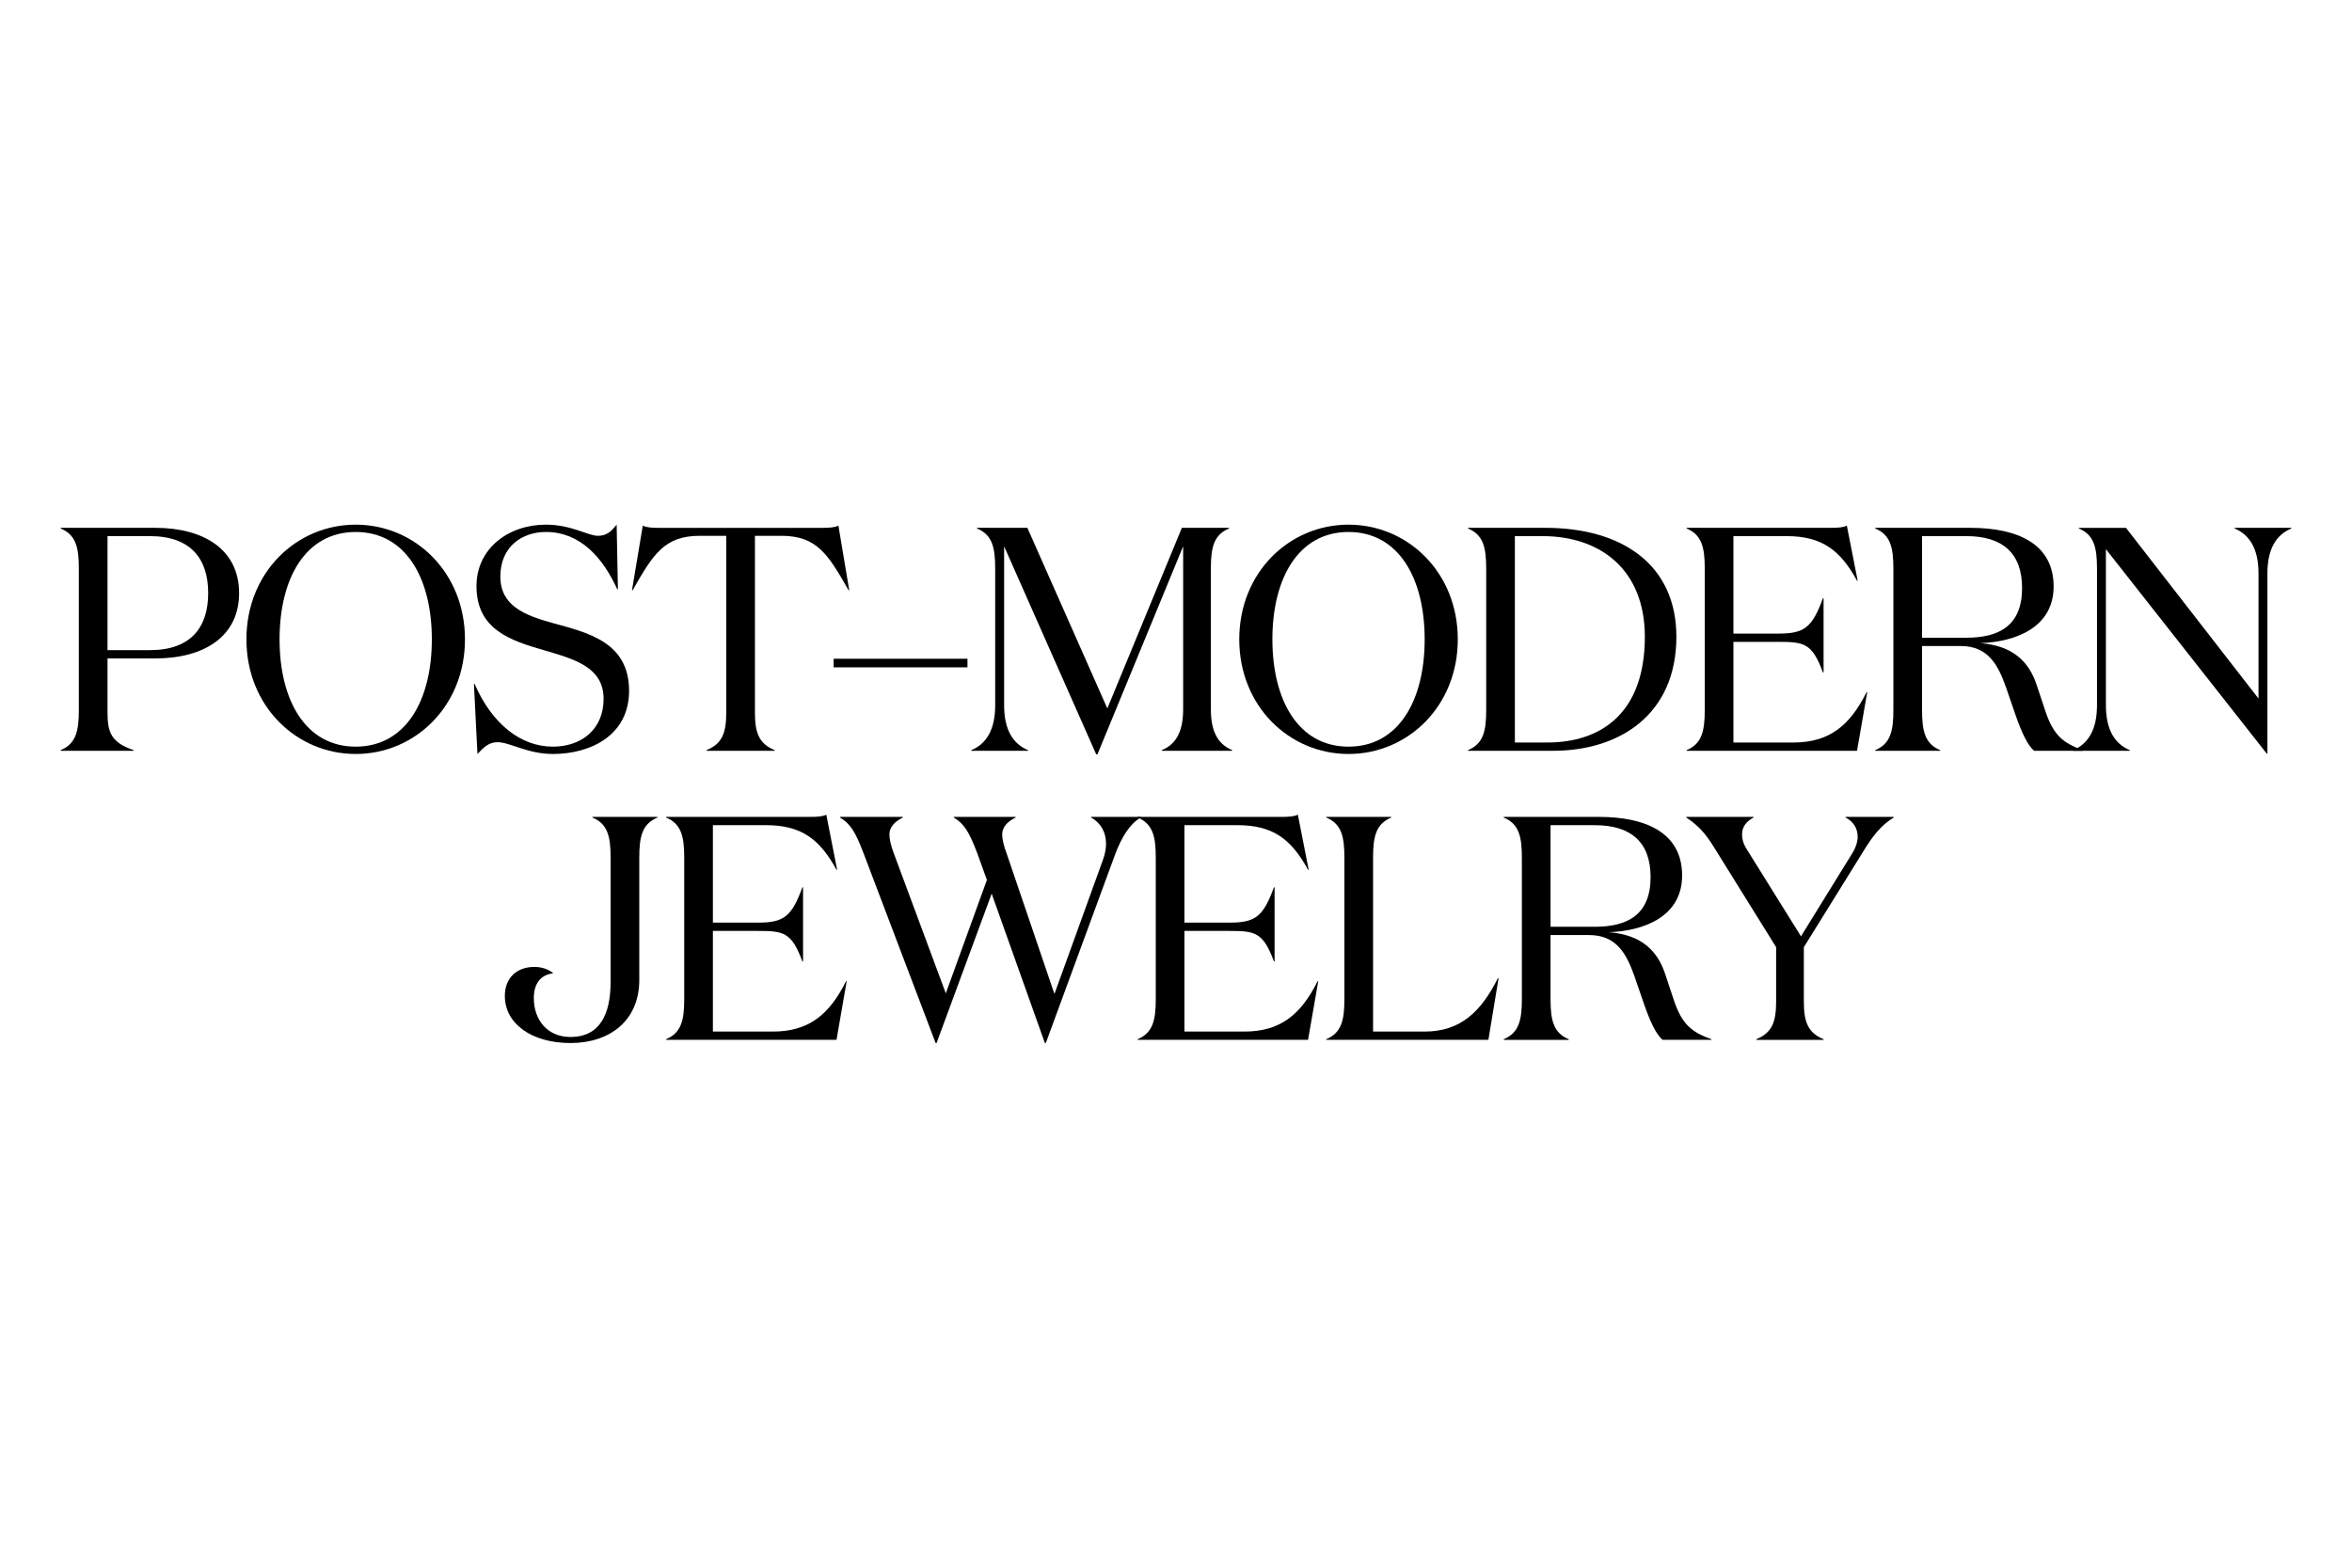 <?xml version="1.0" encoding="UTF-8"?>
<svg id="a" data-name="Layer 1" xmlns="http://www.w3.org/2000/svg" width="300" height="200" viewBox="0 0 300 200">
  <path d="M13.714,84v6.907c0,2.56.488,3.82,3.332,4.795v.082H7.74v-.082c1.951-.813,2.316-2.438,2.316-5.119v-18.042c0-2.682-.365-4.308-2.316-5.119v-.082h12.069c6.176,0,10.687,2.763,10.687,8.329s-4.51,8.331-10.687,8.331h-6.095ZM19.118,82.943c5.241,0,7.436-2.925,7.436-7.274s-2.194-7.273-7.436-7.273h-5.404v14.546h5.404Z"/>
  <path d="M45.37,96.19c-7.558,0-13.938-6.096-13.938-14.628s6.38-14.628,13.938-14.628,13.938,6.094,13.938,14.628-6.38,14.628-13.938,14.628ZM45.37,67.868c-6.379,0-9.711,5.892-9.711,13.694s3.332,13.693,9.711,13.693,9.711-5.891,9.711-13.693-3.332-13.694-9.711-13.694Z"/>
  <path d="M63.823,73.557c0,3.697,3.048,4.916,6.542,5.891,4.592,1.26,9.874,2.438,9.874,8.696,0,5.607-4.836,8.046-9.711,8.046-3.25,0-5.485-1.504-7.07-1.504-1.138,0-1.788.691-2.56,1.504l-.447-8.94h.081c2.235,5.121,5.892,8.005,9.996,8.005,3.576,0,6.461-2.153,6.461-6.094,0-4.064-3.739-5.08-7.639-6.217-4.185-1.219-8.574-2.601-8.574-8.167,0-4.795,4.063-7.843,8.858-7.843,3.251,0,5.363,1.422,6.623,1.422,1.341,0,1.869-.813,2.397-1.422l.162,8.249h-.081c-1.829-4.023-4.714-7.315-9.102-7.315-3.007,0-5.811,1.829-5.811,5.689Z"/>
  <path d="M104.989,67.34c.732,0,1.503-.041,1.951-.285l1.381,8.249h-.081c-2.601-4.551-4.023-6.948-8.574-6.948h-3.373v22.551c0,2.682.569,3.982,2.519,4.795v.082h-8.696v-.082c1.951-.813,2.519-2.112,2.519-4.795v-22.551h-3.372c-4.551,0-5.974,2.397-8.574,6.948h-.081l1.381-8.249c.447.244,1.219.285,1.951.285h21.048Z"/>
  <path d="M106.334,84.04h17.067v1.098h-17.067v-1.098Z"/>
  <path d="M131.123,95.702v.082h-7.232v-.082c1.95-.813,3.047-2.641,3.047-5.729v-17.432c0-2.682-.365-4.308-2.316-5.119v-.082h6.42l10.199,23.039,9.508-23.039h6.014v.082c-1.951.811-2.316,2.437-2.316,5.119v17.919c0,2.682.772,4.429,2.723,5.242v.082h-8.98v-.082c1.95-.813,2.722-2.56,2.722-5.242v-20.764l-10.93,26.535h-.163l-11.743-26.535v20.277c0,3.087,1.097,4.916,3.047,5.729Z"/>
  <path d="M172.007,96.19c-7.558,0-13.938-6.096-13.938-14.628s6.38-14.628,13.938-14.628,13.937,6.094,13.937,14.628-6.379,14.628-13.937,14.628ZM172.007,67.868c-6.379,0-9.712,5.892-9.712,13.694s3.333,13.693,9.712,13.693,9.711-5.891,9.711-13.693-3.332-13.694-9.711-13.694Z"/>
  <path d="M187.249,95.702c1.951-.813,2.317-2.438,2.317-5.119v-18.042c0-2.682-.365-4.308-2.317-5.119v-.082h9.874c9.793,0,16.701,4.713,16.701,13.896,0,9.874-7.192,14.548-15.726,14.548h-10.849v-.082ZM197.367,94.727c6.704,0,12.434-3.616,12.434-13.491,0-8.574-5.689-12.839-13.044-12.839h-3.535v26.33h4.144Z"/>
  <path d="M233.616,67.34c.731,0,1.503-.041,1.95-.285l1.381,7.03h-.081c-2.114-3.859-4.429-5.688-8.98-5.688h-6.786v12.433h5.729c3.291,0,4.307-.731,5.688-4.51h.082v9.468h-.082c-1.381-3.739-2.397-3.901-5.688-3.901h-5.729v12.84h7.638c4.552,0,7.192-2.112,9.347-6.42h.081l-1.3,7.477h-21.74v-.082c1.951-.813,2.317-2.438,2.317-5.119v-18.042c0-2.682-.365-4.308-2.317-5.119v-.082h18.489Z"/>
  <path d="M251.337,67.34c5.85,0,10.605,1.95,10.605,7.477,0,5.201-4.795,7.069-9.347,7.232,4.146.326,6.177,2.358,7.152,5.242l1.137,3.413c1.057,3.169,2.316,4.105,4.795,4.998v.082h-6.217c-.854-.691-1.626-2.438-2.316-4.388l-1.26-3.657c-1.016-2.886-2.276-5.323-5.811-5.323h-4.916v8.167c0,2.681.365,4.307,2.316,5.119v.082h-8.29v-.082c1.951-.813,2.317-2.438,2.317-5.119v-18.042c0-2.682-.365-4.308-2.317-5.119v-.082h12.15ZM245.161,81.358h5.647c4.185,0,7.112-1.544,7.112-6.338,0-4.511-2.56-6.623-7.112-6.623h-5.647v12.962Z"/>
  <path d="M289.212,73.15v22.999h-.081l-20.521-26.087v19.911c0,3.087,1.098,4.916,3.048,5.729v.082h-7.233v-.082c1.95-.813,3.048-2.641,3.048-5.729v-17.432c0-2.682-.365-4.308-2.317-5.119v-.082h6.014l16.904,21.779v-15.969c0-3.089-1.098-4.917-3.048-5.729v-.082h7.233v.082c-1.95.811-3.048,2.64-3.048,5.729Z"/>
  <path d="M77.884,109.418c0-2.681-.366-4.307-2.316-5.119v-.082h8.289v.082c-1.951.813-2.316,2.438-2.316,5.119v15.603c0,5.201-3.779,8.046-8.777,8.046-4.917,0-8.371-2.438-8.371-6.014,0-2.275,1.503-3.697,3.779-3.697.894,0,1.788.284,2.397.813-1.707.203-2.479,1.422-2.479,3.169,0,2.763,1.707,4.957,4.673,4.957,3.738,0,5.12-2.886,5.12-7.03v-15.847Z"/>
  <path d="M103.445,104.216c.732,0,1.503-.04,1.951-.284l1.381,7.03h-.081c-2.113-3.861-4.429-5.689-8.98-5.689h-6.786v12.434h5.729c3.291,0,4.307-.731,5.689-4.51h.082v9.467h-.082c-1.381-3.738-2.397-3.9-5.689-3.9h-5.729v12.84h7.639c4.551,0,7.192-2.114,9.346-6.42h.081l-1.3,7.476h-21.739v-.081c1.951-.813,2.316-2.438,2.316-5.121v-18.042c0-2.681-.365-4.307-2.316-5.119v-.082h18.488Z"/>
  <path d="M126.49,114.009l-7.03,19.057h-.122l-9.224-24.298c-1.016-2.641-1.625-3.657-2.966-4.47v-.082h8.005v.082c-.975.488-1.707,1.178-1.707,2.153,0,.65.203,1.463.569,2.438l6.623,17.838,5.242-14.466-1.26-3.494c-1.016-2.641-1.625-3.657-2.966-4.47v-.082h7.883v.082c-.975.488-1.707,1.178-1.707,2.153,0,.65.203,1.463.569,2.438l6.095,17.919,6.216-17.188c.244-.69.366-1.381.366-1.991,0-1.422-.65-2.64-1.91-3.332v-.082h6.338v.082c-1.381.813-2.438,2.438-3.332,4.877l-8.777,23.892h-.122l-6.786-19.057Z"/>
  <path d="M163.593,104.216c.731,0,1.503-.04,1.95-.284l1.381,7.03h-.081c-2.114-3.861-4.429-5.689-8.98-5.689h-6.786v12.434h5.729c3.291,0,4.307-.731,5.688-4.51h.082v9.467h-.082c-1.381-3.738-2.397-3.9-5.688-3.9h-5.729v12.84h7.639c4.551,0,7.191-2.114,9.346-6.42h.081l-1.3,7.476h-21.739v-.081c1.951-.813,2.316-2.438,2.316-5.121v-18.042c0-2.681-.365-4.307-2.316-5.119v-.082h18.488Z"/>
  <path d="M177.453,104.216v.082c-1.95.813-2.316,2.438-2.316,5.119v22.187h6.583c4.551,0,7.192-2.52,9.345-6.827h.082l-1.301,7.882h-20.683v-.081c1.951-.813,2.317-2.438,2.317-5.121v-18.042c0-2.681-.365-4.307-2.317-5.119v-.082h8.29Z"/>
  <path d="M203.951,104.216c5.85,0,10.605,1.951,10.605,7.477,0,5.201-4.795,7.071-9.347,7.233,4.146.325,6.177,2.356,7.152,5.242l1.137,3.413c1.057,3.169,2.316,4.103,4.795,4.998v.081h-6.217c-.854-.69-1.626-2.438-2.316-4.388l-1.26-3.657c-1.016-2.884-2.276-5.323-5.811-5.323h-4.916v8.167c0,2.682.365,4.308,2.316,5.121v.081h-8.29v-.081c1.951-.813,2.317-2.438,2.317-5.121v-18.042c0-2.681-.365-4.307-2.317-5.119v-.082h12.15ZM197.775,118.235h5.647c4.185,0,7.112-1.544,7.112-6.338,0-4.51-2.56-6.623-7.112-6.623h-5.647v12.962Z"/>
  <path d="M236.341,108.727c.405-.691.608-1.381.608-1.991,0-1.057-.569-1.95-1.544-2.438v-.082h6.137v.082c-1.666,1.016-2.723,2.438-3.82,4.226l-7.639,12.311v6.949c0,2.681.569,3.982,2.519,4.795v.081h-8.574v-.081c1.95-.813,2.519-2.114,2.519-4.795v-6.949l-7.882-12.677c-1.098-1.788-1.991-2.804-3.576-3.861v-.082h8.574v.082c-.895.488-1.463,1.137-1.463,2.194,0,.488.123,1.098.61,1.87l6.908,11.092,6.623-10.727Z"/>
</svg>